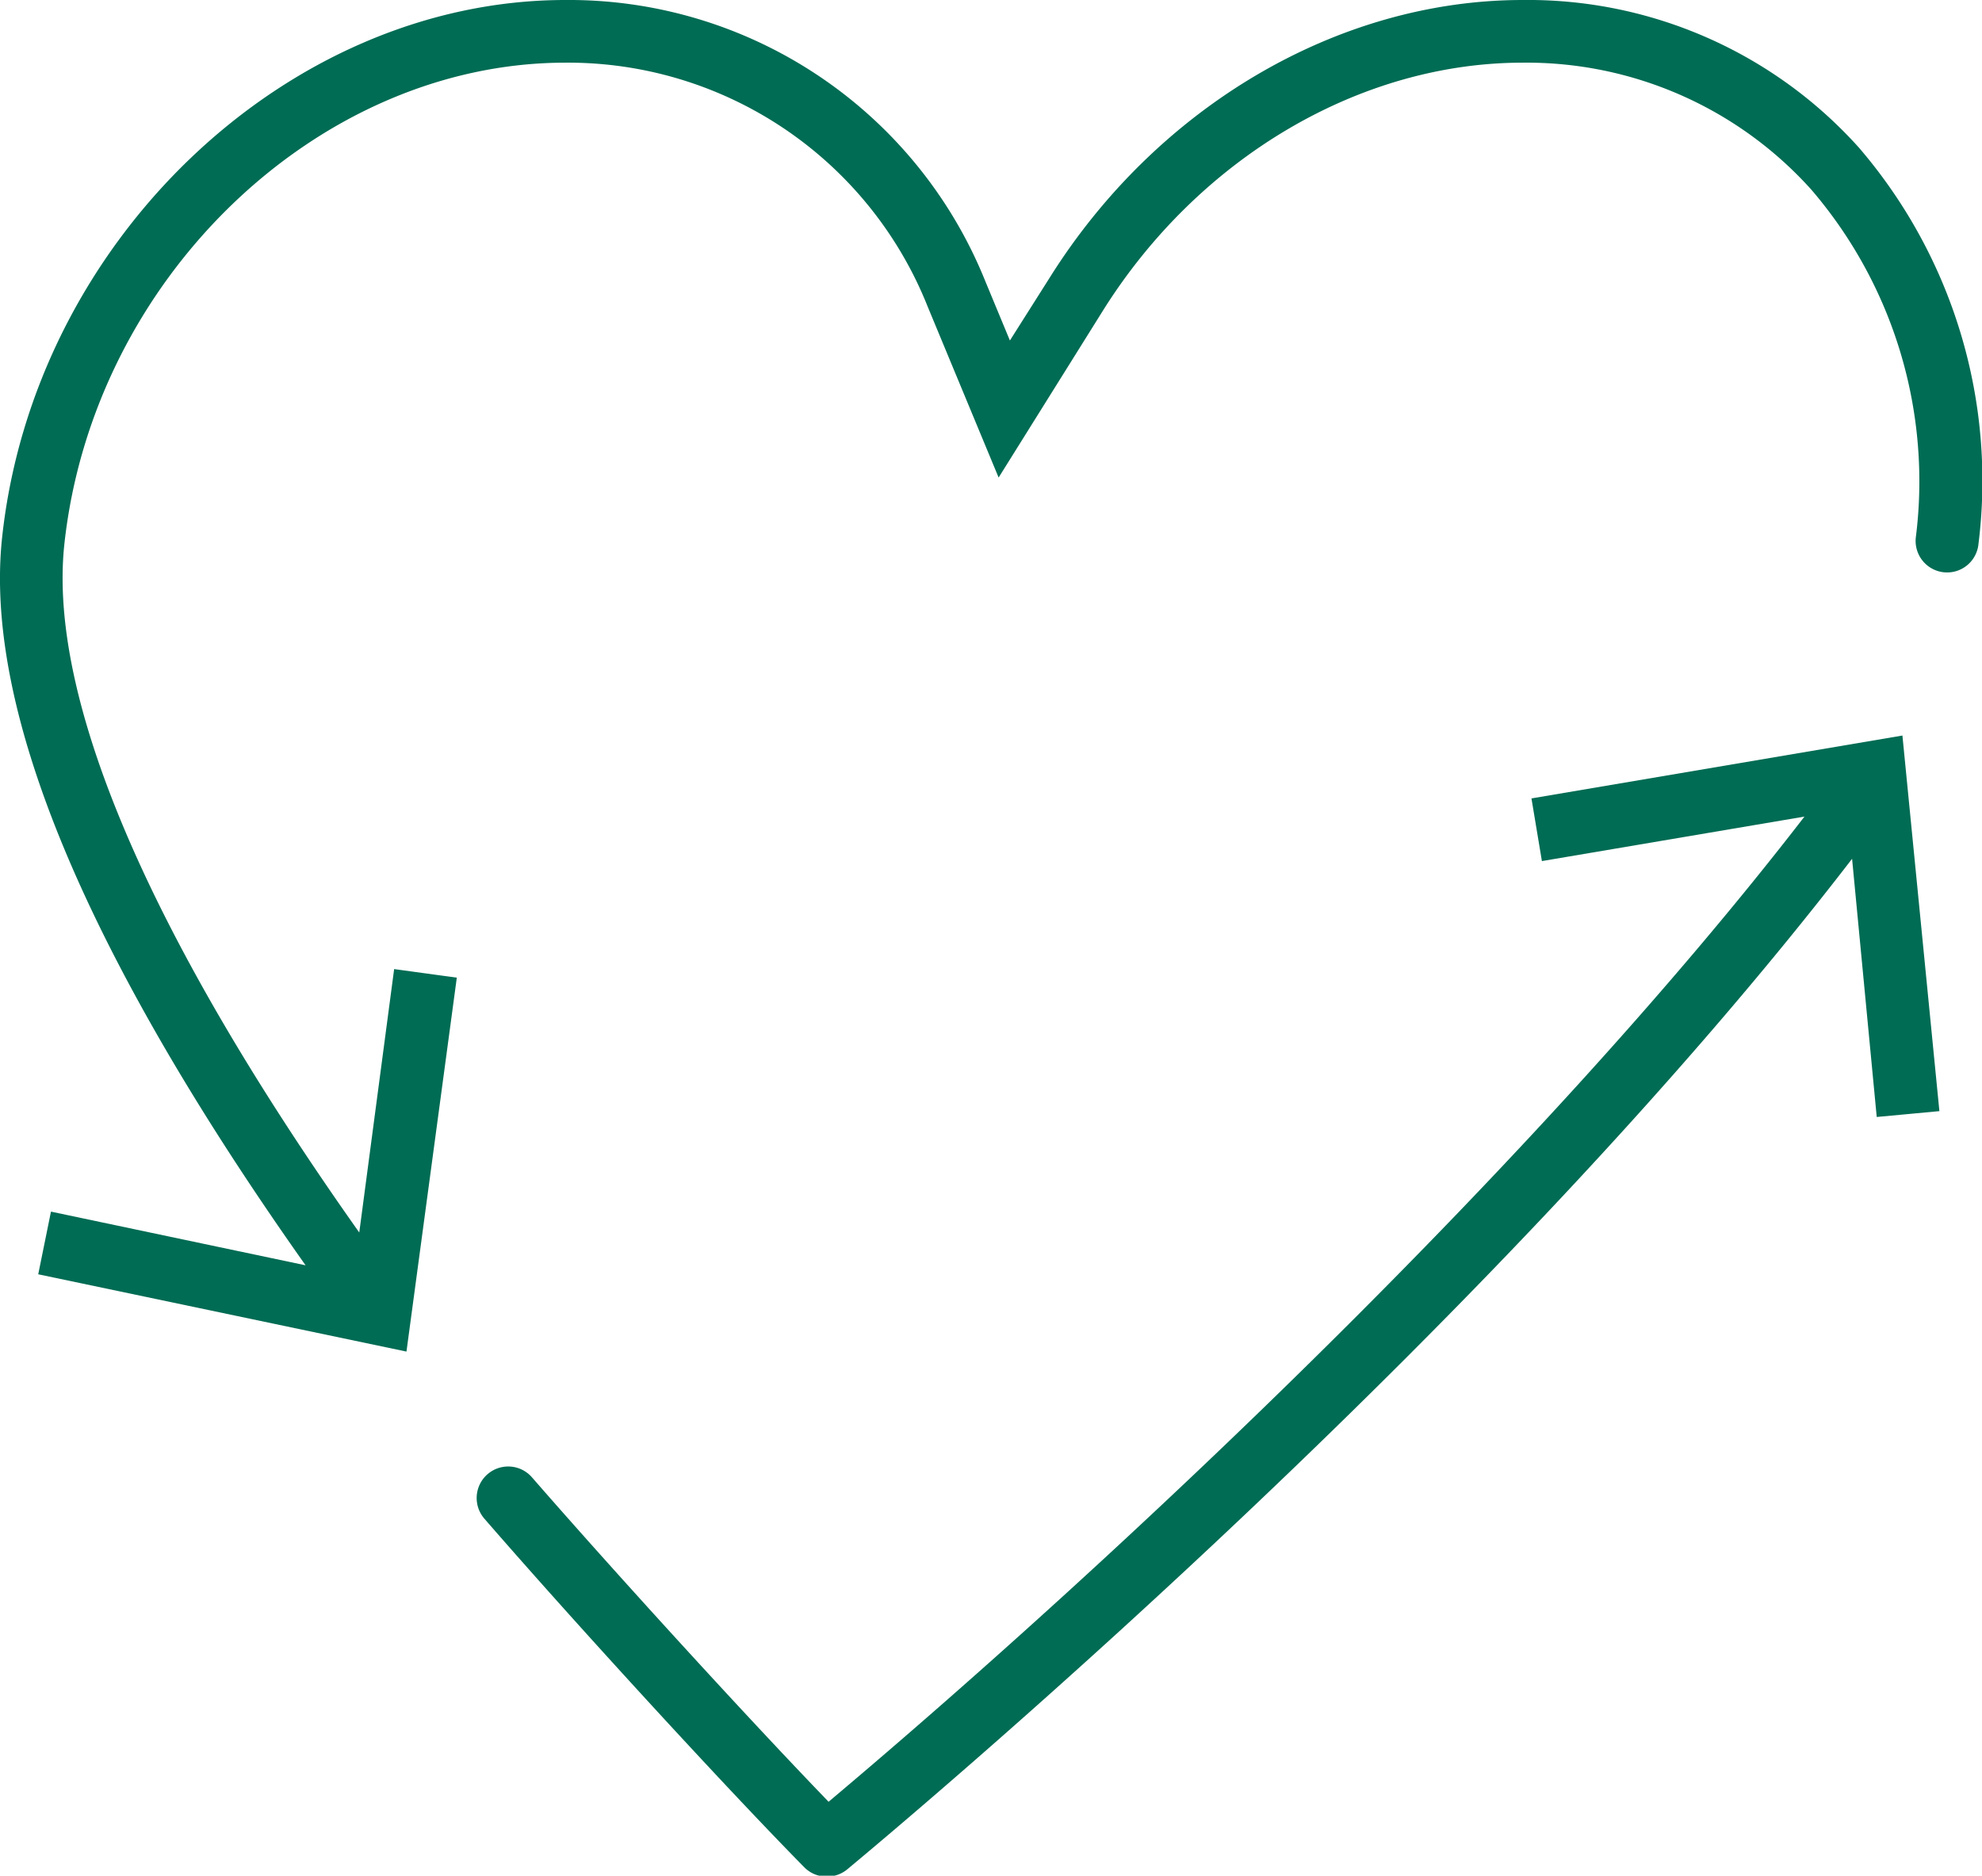 <svg id="Layer_1" data-name="Layer 1" xmlns="http://www.w3.org/2000/svg" viewBox="0 0 94.89 89.79">
  <defs>
    <style>
      .cls-1 {
        fill: #006c54;
      }
    </style>
  </defs>
  <g>
    <path class="cls-1" d="M89,7.07A21.29,21.29,0,0,0,72.9,0C64.06,0,55.39,5.1,50.25,13.3l-1.9,3-1.17-2.82A21.49,21.49,0,0,0,27.07,0C13.72,0,1.62,11.55.1,25.74c-.88,8.23,4,19.94,14.53,34.83L2.44,58,1.83,61l17.63,3.7L21.87,46.8l-3-.41L17.2,59C7.17,44.83,2.29,33.47,3.08,26.06,4.45,13.34,15.21,3,27.07,3A18.53,18.53,0,0,1,44.41,14.67l3.4,8.19,5-8C57.39,7.56,65.09,3,72.9,3A18.32,18.32,0,0,1,86.72,9.08a21.43,21.43,0,0,1,5,16.66,1.5,1.5,0,1,0,3,.31A24.47,24.47,0,0,0,89,7.07Z"/>
    <path class="cls-1" d="M73.32,38.22l.5,3,12.57-2.13C73.71,55.53,53.78,74.38,39.67,86.25c-3.78-3.91-10.08-10.8-14.21-15.54a1.5,1.5,0,0,0-2.26,2c4.53,5.22,11.68,13,15.3,16.67a1.48,1.48,0,0,0,1.07.45,1.51,1.51,0,0,0,1-.35c5.2-4.33,31.22-26.43,48.1-48.37l1.18,12.36,3-.28L91.08,35.21Z"/>
  </g>
</svg>
